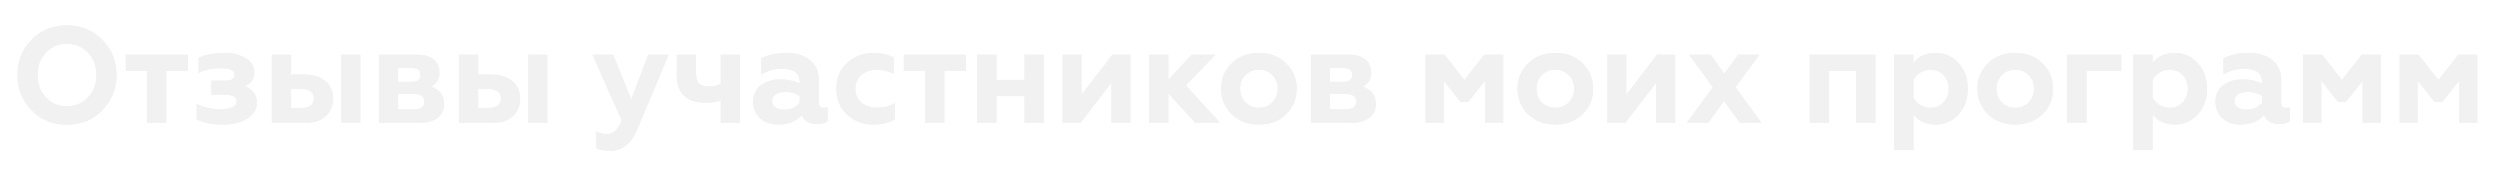 <?xml version="1.0" encoding="UTF-8"?> <svg xmlns="http://www.w3.org/2000/svg" width="733" height="50" viewBox="0 0 733 50" fill="none"> <g filter="url(#filter0_f)"> <path d="M13.44 28.56C15.093 30.293 17.16 31.16 19.64 31.16C22.093 31.16 24.147 30.293 25.8 28.56C27.453 26.827 28.28 24.64 28.28 22C28.28 19.36 27.453 17.173 25.8 15.44C24.147 13.707 22.093 12.84 19.64 12.84C17.16 12.84 15.093 13.707 13.44 15.44C11.813 17.147 11 19.333 11 22C11 24.667 11.813 26.853 13.44 28.56ZM5.12 22C5.12 17.893 6.493 14.453 9.24 11.68C11.987 8.853 15.453 7.44 19.64 7.44C23.8 7.44 27.253 8.853 30 11.68C32.773 14.507 34.16 17.947 34.16 22C34.16 26.027 32.773 29.467 30 32.32C27.253 35.147 23.8 36.56 19.64 36.56C15.453 36.56 11.987 35.147 9.24 32.32C6.493 29.493 5.12 26.053 5.12 22ZM48.761 36H43.121V20.76H36.881V16.04H55.081V20.76H48.761V36ZM65.416 36.52C62.323 36.52 59.736 36.013 57.656 35V30.44C59.71 31.507 62.03 32.04 64.616 32.04C66.136 32.04 67.31 31.84 68.136 31.44C68.99 31.04 69.416 30.467 69.416 29.72C69.416 28.413 68.243 27.76 65.896 27.76H61.976V23.68H65.896C67.816 23.68 68.776 23.093 68.776 21.92C68.776 20.64 67.416 20 64.696 20C62.216 20 60.056 20.453 58.216 21.36V16.96C60.27 16 62.843 15.52 65.936 15.52C68.363 15.52 70.403 16.04 72.056 17.08C73.71 18.12 74.536 19.427 74.536 21C74.536 23.213 73.576 24.64 71.656 25.28C72.75 25.627 73.63 26.213 74.296 27.04C74.99 27.84 75.336 28.84 75.336 30.04C75.336 31.933 74.416 33.493 72.576 34.72C70.79 35.92 68.403 36.52 65.416 36.52ZM105.625 36H100.065V16.04H105.625V36ZM89.705 36H79.705V16.04H85.345V21.88H89.425C91.932 21.88 93.932 22.52 95.425 23.8C96.919 25.08 97.665 26.787 97.665 28.92C97.665 30.947 96.972 32.64 95.585 34C94.172 35.333 92.212 36 89.705 36ZM85.345 26.08V31.64H88.545C89.639 31.64 90.492 31.4 91.105 30.92C91.719 30.44 92.025 29.76 92.025 28.88C92.025 28 91.719 27.32 91.105 26.84C90.492 26.333 89.639 26.08 88.545 26.08H85.345ZM122.911 36H111.151V16.04H122.431C124.457 16.04 126.031 16.52 127.151 17.48C128.271 18.413 128.831 19.64 128.831 21.16C128.831 23.16 128.017 24.573 126.391 25.4C128.924 26.28 130.191 27.987 130.191 30.52C130.191 32.227 129.551 33.573 128.271 34.56C126.991 35.52 125.204 36 122.911 36ZM116.711 27.56V32.04H121.511C123.457 32.04 124.431 31.293 124.431 29.8C124.431 28.307 123.457 27.56 121.511 27.56H116.711ZM116.711 19.92V24H120.631C122.417 24 123.311 23.32 123.311 21.96C123.311 20.6 122.417 19.92 120.631 19.92H116.711ZM160.469 36H154.909V16.04H160.469V36ZM144.549 36H134.549V16.04H140.189V21.88H144.269C146.776 21.88 148.776 22.52 150.269 23.8C151.762 25.08 152.509 26.787 152.509 28.92C152.509 30.947 151.816 32.64 150.429 34C149.016 35.333 147.056 36 144.549 36ZM140.189 26.08V31.64H143.389C144.482 31.64 145.336 31.4 145.949 30.92C146.562 30.44 146.869 29.76 146.869 28.88C146.869 28 146.562 27.32 145.949 26.84C145.336 26.333 144.482 26.08 143.389 26.08H140.189ZM178.829 44.24C177.175 44.24 175.842 43.973 174.829 43.44V38.52C175.762 39.053 176.775 39.32 177.869 39.32C178.882 39.32 179.722 39 180.389 38.36C181.082 37.747 181.722 36.733 182.309 35.32L173.709 16.04H179.789L185.069 29.16L190.069 16.04H196.029L186.789 38.08C185.029 42.187 182.375 44.24 178.829 44.24ZM216.953 36H211.313V29.44C210.006 29.893 208.553 30.12 206.953 30.12C201.273 30.12 198.433 27.4 198.433 21.96V16.04H204.073V21.4C204.073 22.84 204.353 23.867 204.913 24.48C205.499 25.067 206.473 25.36 207.833 25.36C209.246 25.36 210.406 25.107 211.313 24.6V16.04H216.953V36ZM241.479 31.64C241.959 31.64 242.345 31.56 242.639 31.4V35.52C241.919 36.08 240.905 36.36 239.599 36.36C237.332 36.36 235.825 35.507 235.079 33.8C233.319 35.613 231.025 36.52 228.199 36.52C226.012 36.52 224.239 35.907 222.879 34.68C221.519 33.453 220.839 31.84 220.839 29.84C220.839 27.707 221.612 26.08 223.159 24.96C224.705 23.84 226.559 23.28 228.719 23.28C230.985 23.28 232.905 23.693 234.479 24.52V23.92C234.479 21.413 232.719 20.16 229.199 20.16C227.039 20.16 225.025 20.72 223.159 21.84V17.12C225.185 16.053 227.652 15.52 230.559 15.52C233.439 15.52 235.732 16.213 237.439 17.6C239.199 18.987 240.079 20.907 240.079 23.36V30.12C240.079 31.133 240.545 31.64 241.479 31.64ZM234.479 30.12V28.12C233.305 27.347 231.919 26.96 230.319 26.96C229.119 26.96 228.159 27.187 227.439 27.64C226.745 28.093 226.399 28.733 226.399 29.56C226.399 30.413 226.719 31.067 227.359 31.52C227.999 31.947 228.865 32.16 229.959 32.16C231.932 32.16 233.439 31.48 234.479 30.12ZM256.061 36.52C253.101 36.52 250.555 35.56 248.421 33.64C246.288 31.667 245.221 29.107 245.221 25.96C245.221 22.813 246.288 20.293 248.421 18.4C250.581 16.48 253.155 15.52 256.141 15.52C258.328 15.52 260.301 15.96 262.061 16.84V21.64C260.328 20.84 258.635 20.44 256.981 20.44C255.221 20.44 253.741 20.96 252.541 22C251.368 23.013 250.781 24.347 250.781 26C250.781 27.653 251.381 29 252.581 30.04C253.781 31.08 255.248 31.6 256.981 31.6C259.035 31.6 260.835 31.147 262.381 30.24V35.04C260.515 36.027 258.408 36.52 256.061 36.52ZM276.886 36H271.246V20.76H265.006V16.04H283.206V20.76H276.886V36ZM292.181 36H286.541V16.04H292.181V23.44H300.381V16.04H306.021V36H300.381V28.16H292.181V36ZM316.821 36H311.541V16.04H317.101V27.8L326.141 16.04H331.421V36H325.861V24.24L316.821 36ZM342.572 36H336.932V16.04H342.572V23.32L349.452 16.04H356.372L347.692 25.04L357.732 36H350.452L342.572 27.4V36ZM363.594 26C363.594 27.6 364.114 28.933 365.154 30C366.194 31.067 367.514 31.6 369.114 31.6C370.714 31.6 372.034 31.067 373.074 30C374.114 28.907 374.634 27.573 374.634 26C374.634 24.4 374.114 23.08 373.074 22.04C372.034 20.973 370.714 20.44 369.114 20.44C367.514 20.44 366.194 20.973 365.154 22.04C364.114 23.08 363.594 24.4 363.594 26ZM358.034 26C358.034 23.04 359.074 20.56 361.154 18.56C363.207 16.533 365.86 15.52 369.114 15.52C372.367 15.52 375.02 16.533 377.074 18.56C379.154 20.587 380.194 23.067 380.194 26C380.194 28.987 379.154 31.493 377.074 33.52C374.994 35.52 372.34 36.52 369.114 36.52C365.887 36.52 363.234 35.52 361.154 33.52C359.074 31.493 358.034 28.987 358.034 26ZM396.114 36H384.354V16.04H395.634C397.66 16.04 399.234 16.52 400.354 17.48C401.474 18.413 402.034 19.64 402.034 21.16C402.034 23.16 401.22 24.573 399.594 25.4C402.127 26.28 403.394 27.987 403.394 30.52C403.394 32.227 402.754 33.573 401.474 34.56C400.194 35.52 398.407 36 396.114 36ZM389.914 27.56V32.04H394.714C396.66 32.04 397.634 31.293 397.634 29.8C397.634 28.307 396.66 27.56 394.714 27.56H389.914ZM389.914 19.92V24H393.834C395.62 24 396.514 23.32 396.514 21.96C396.514 20.6 395.62 19.92 393.834 19.92H389.914ZM423.307 36H417.987V16.04H423.547L429.347 23.48L435.187 16.04H440.747V36H435.427V23.68L430.467 29.88H428.227L423.307 23.68V36ZM450.508 26C450.508 27.6 451.028 28.933 452.068 30C453.108 31.067 454.428 31.6 456.028 31.6C457.628 31.6 458.948 31.067 459.988 30C461.028 28.907 461.548 27.573 461.548 26C461.548 24.4 461.028 23.08 459.988 22.04C458.948 20.973 457.628 20.44 456.028 20.44C454.428 20.44 453.108 20.973 452.068 22.04C451.028 23.08 450.508 24.4 450.508 26ZM444.948 26C444.948 23.04 445.988 20.56 448.068 18.56C450.121 16.533 452.774 15.52 456.028 15.52C459.281 15.52 461.934 16.533 463.988 18.56C466.068 20.587 467.108 23.067 467.108 26C467.108 28.987 466.068 31.493 463.988 33.52C461.908 35.52 459.254 36.52 456.028 36.52C452.801 36.52 450.148 35.52 448.068 33.52C445.988 31.493 444.948 28.987 444.948 26ZM476.548 36H471.268V16.04H476.828V27.8L485.868 16.04H491.148V36H485.588V24.24L476.548 36ZM495.258 16.04H501.578L505.578 21.64L509.618 16.04H515.858L508.858 25.56L516.458 36H510.138L505.498 29.6L500.818 36H494.578L502.218 25.6L495.258 16.04ZM536.244 36H530.604V16.04H549.844V36H544.204V20.76H536.244V36ZM567.569 15.52C570.289 15.52 572.529 16.533 574.289 18.56C576.076 20.533 576.969 23.027 576.969 26.04C576.969 29 576.076 31.493 574.289 33.52C572.529 35.52 570.289 36.52 567.569 36.52C564.769 36.52 562.583 35.533 561.009 33.56V44H555.369V16.04H561.009V18.48C562.503 16.507 564.689 15.52 567.569 15.52ZM565.969 20.44C564.903 20.44 563.929 20.72 563.049 21.28C562.169 21.84 561.489 22.56 561.009 23.44V28.64C561.489 29.52 562.169 30.24 563.049 30.8C563.929 31.333 564.903 31.6 565.969 31.6C567.569 31.6 568.863 31.067 569.849 30C570.863 28.907 571.369 27.587 571.369 26.04C571.369 24.467 570.863 23.133 569.849 22.04C568.863 20.973 567.569 20.44 565.969 20.44ZM585.352 26C585.352 27.6 585.872 28.933 586.912 30C587.952 31.067 589.272 31.6 590.872 31.6C592.472 31.6 593.792 31.067 594.832 30C595.872 28.907 596.392 27.573 596.392 26C596.392 24.4 595.872 23.08 594.832 22.04C593.792 20.973 592.472 20.44 590.872 20.44C589.272 20.44 587.952 20.973 586.912 22.04C585.872 23.08 585.352 24.4 585.352 26ZM579.792 26C579.792 23.04 580.832 20.56 582.912 18.56C584.965 16.533 587.618 15.52 590.872 15.52C594.125 15.52 596.778 16.533 598.832 18.56C600.912 20.587 601.952 23.067 601.952 26C601.952 28.987 600.912 31.493 598.832 33.52C596.752 35.52 594.098 36.52 590.872 36.52C587.645 36.52 584.992 35.52 582.912 33.52C580.832 31.493 579.792 28.987 579.792 26ZM611.752 36H606.112V16.04H621.952V20.76H611.752V36ZM637.687 15.52C640.407 15.52 642.647 16.533 644.407 18.56C646.193 20.533 647.087 23.027 647.087 26.04C647.087 29 646.193 31.493 644.407 33.52C642.647 35.52 640.407 36.52 637.687 36.52C634.887 36.52 632.7 35.533 631.127 33.56V44H625.487V16.04H631.127V18.48C632.62 16.507 634.807 15.52 637.687 15.52ZM636.087 20.44C635.02 20.44 634.047 20.72 633.167 21.28C632.287 21.84 631.607 22.56 631.127 23.44V28.64C631.607 29.52 632.287 30.24 633.167 30.8C634.047 31.333 635.02 31.6 636.087 31.6C637.687 31.6 638.98 31.067 639.967 30C640.98 28.907 641.487 27.587 641.487 26.04C641.487 24.467 640.98 23.133 639.967 22.04C638.98 20.973 637.687 20.44 636.087 20.44ZM670.229 31.64C670.709 31.64 671.095 31.56 671.389 31.4V35.52C670.669 36.08 669.655 36.36 668.349 36.36C666.082 36.36 664.575 35.507 663.829 33.8C662.069 35.613 659.775 36.52 656.949 36.52C654.762 36.52 652.989 35.907 651.629 34.68C650.269 33.453 649.589 31.84 649.589 29.84C649.589 27.707 650.362 26.08 651.909 24.96C653.455 23.84 655.309 23.28 657.469 23.28C659.735 23.28 661.655 23.693 663.229 24.52V23.92C663.229 21.413 661.469 20.16 657.949 20.16C655.789 20.16 653.775 20.72 651.909 21.84V17.12C653.935 16.053 656.402 15.52 659.309 15.52C662.189 15.52 664.482 16.213 666.189 17.6C667.949 18.987 668.829 20.907 668.829 23.36V30.12C668.829 31.133 669.295 31.64 670.229 31.64ZM663.229 30.12V28.12C662.055 27.347 660.669 26.96 659.069 26.96C657.869 26.96 656.909 27.187 656.189 27.64C655.495 28.093 655.149 28.733 655.149 29.56C655.149 30.413 655.469 31.067 656.109 31.52C656.749 31.947 657.615 32.16 658.709 32.16C660.682 32.16 662.189 31.48 663.229 30.12ZM680.611 36H675.291V16.04H680.851L686.651 23.48L692.491 16.04H698.051V36H692.731V23.68L687.771 29.88H685.531L680.611 23.68V36ZM708.893 36H703.573V16.04H709.133L714.933 23.48L720.773 16.04H726.333V36H721.012V23.68L716.053 29.88H713.813L708.893 23.68V36Z" fill="#F1F1F1"></path> </g> <path d="M13.44 28.56C15.093 30.293 17.16 31.16 19.64 31.16C22.093 31.16 24.147 30.293 25.8 28.56C27.453 26.827 28.28 24.64 28.28 22C28.28 19.36 27.453 17.173 25.8 15.44C24.147 13.707 22.093 12.84 19.64 12.84C17.16 12.84 15.093 13.707 13.44 15.44C11.813 17.147 11 19.333 11 22C11 24.667 11.813 26.853 13.44 28.56ZM5.12 22C5.12 17.893 6.493 14.453 9.24 11.68C11.987 8.853 15.453 7.44 19.64 7.44C23.8 7.44 27.253 8.853 30 11.68C32.773 14.507 34.16 17.947 34.16 22C34.16 26.027 32.773 29.467 30 32.32C27.253 35.147 23.8 36.56 19.64 36.56C15.453 36.56 11.987 35.147 9.24 32.32C6.493 29.493 5.12 26.053 5.12 22ZM48.761 36H43.121V20.76H36.881V16.04H55.081V20.76H48.761V36ZM65.416 36.52C62.323 36.52 59.736 36.013 57.656 35V30.44C59.71 31.507 62.03 32.04 64.616 32.04C66.136 32.04 67.31 31.84 68.136 31.44C68.99 31.04 69.416 30.467 69.416 29.72C69.416 28.413 68.243 27.76 65.896 27.76H61.976V23.68H65.896C67.816 23.68 68.776 23.093 68.776 21.92C68.776 20.64 67.416 20 64.696 20C62.216 20 60.056 20.453 58.216 21.36V16.96C60.27 16 62.843 15.52 65.936 15.52C68.363 15.52 70.403 16.04 72.056 17.08C73.71 18.12 74.536 19.427 74.536 21C74.536 23.213 73.576 24.64 71.656 25.28C72.75 25.627 73.63 26.213 74.296 27.04C74.99 27.84 75.336 28.84 75.336 30.04C75.336 31.933 74.416 33.493 72.576 34.72C70.79 35.92 68.403 36.52 65.416 36.52ZM105.625 36H100.065V16.04H105.625V36ZM89.705 36H79.705V16.04H85.345V21.88H89.425C91.932 21.88 93.932 22.52 95.425 23.8C96.919 25.08 97.665 26.787 97.665 28.92C97.665 30.947 96.972 32.64 95.585 34C94.172 35.333 92.212 36 89.705 36ZM85.345 26.08V31.64H88.545C89.639 31.64 90.492 31.4 91.105 30.92C91.719 30.44 92.025 29.76 92.025 28.88C92.025 28 91.719 27.32 91.105 26.84C90.492 26.333 89.639 26.08 88.545 26.08H85.345ZM122.911 36H111.151V16.04H122.431C124.457 16.04 126.031 16.52 127.151 17.48C128.271 18.413 128.831 19.64 128.831 21.16C128.831 23.16 128.017 24.573 126.391 25.4C128.924 26.28 130.191 27.987 130.191 30.52C130.191 32.227 129.551 33.573 128.271 34.56C126.991 35.52 125.204 36 122.911 36ZM116.711 27.56V32.04H121.511C123.457 32.04 124.431 31.293 124.431 29.8C124.431 28.307 123.457 27.56 121.511 27.56H116.711ZM116.711 19.92V24H120.631C122.417 24 123.311 23.32 123.311 21.96C123.311 20.6 122.417 19.92 120.631 19.92H116.711ZM160.469 36H154.909V16.04H160.469V36ZM144.549 36H134.549V16.04H140.189V21.88H144.269C146.776 21.88 148.776 22.52 150.269 23.8C151.762 25.08 152.509 26.787 152.509 28.92C152.509 30.947 151.816 32.64 150.429 34C149.016 35.333 147.056 36 144.549 36ZM140.189 26.08V31.64H143.389C144.482 31.64 145.336 31.4 145.949 30.92C146.562 30.44 146.869 29.76 146.869 28.88C146.869 28 146.562 27.32 145.949 26.84C145.336 26.333 144.482 26.08 143.389 26.08H140.189ZM178.829 44.24C177.175 44.24 175.842 43.973 174.829 43.44V38.52C175.762 39.053 176.775 39.32 177.869 39.32C178.882 39.32 179.722 39 180.389 38.36C181.082 37.747 181.722 36.733 182.309 35.32L173.709 16.04H179.789L185.069 29.16L190.069 16.04H196.029L186.789 38.08C185.029 42.187 182.375 44.24 178.829 44.24ZM216.953 36H211.313V29.44C210.006 29.893 208.553 30.12 206.953 30.12C201.273 30.12 198.433 27.4 198.433 21.96V16.04H204.073V21.4C204.073 22.84 204.353 23.867 204.913 24.48C205.499 25.067 206.473 25.36 207.833 25.36C209.246 25.36 210.406 25.107 211.313 24.6V16.04H216.953V36ZM241.479 31.64C241.959 31.64 242.345 31.56 242.639 31.4V35.52C241.919 36.08 240.905 36.36 239.599 36.36C237.332 36.36 235.825 35.507 235.079 33.8C233.319 35.613 231.025 36.52 228.199 36.52C226.012 36.52 224.239 35.907 222.879 34.68C221.519 33.453 220.839 31.84 220.839 29.84C220.839 27.707 221.612 26.08 223.159 24.96C224.705 23.84 226.559 23.28 228.719 23.28C230.985 23.28 232.905 23.693 234.479 24.52V23.92C234.479 21.413 232.719 20.16 229.199 20.16C227.039 20.16 225.025 20.72 223.159 21.84V17.12C225.185 16.053 227.652 15.52 230.559 15.52C233.439 15.52 235.732 16.213 237.439 17.6C239.199 18.987 240.079 20.907 240.079 23.36V30.12C240.079 31.133 240.545 31.64 241.479 31.64ZM234.479 30.12V28.12C233.305 27.347 231.919 26.96 230.319 26.96C229.119 26.96 228.159 27.187 227.439 27.64C226.745 28.093 226.399 28.733 226.399 29.56C226.399 30.413 226.719 31.067 227.359 31.52C227.999 31.947 228.865 32.16 229.959 32.16C231.932 32.16 233.439 31.48 234.479 30.12ZM256.061 36.52C253.101 36.52 250.555 35.56 248.421 33.64C246.288 31.667 245.221 29.107 245.221 25.96C245.221 22.813 246.288 20.293 248.421 18.4C250.581 16.48 253.155 15.52 256.141 15.52C258.328 15.52 260.301 15.96 262.061 16.84V21.64C260.328 20.84 258.635 20.44 256.981 20.44C255.221 20.44 253.741 20.96 252.541 22C251.368 23.013 250.781 24.347 250.781 26C250.781 27.653 251.381 29 252.581 30.04C253.781 31.08 255.248 31.6 256.981 31.6C259.035 31.6 260.835 31.147 262.381 30.24V35.04C260.515 36.027 258.408 36.52 256.061 36.52ZM276.886 36H271.246V20.76H265.006V16.04H283.206V20.76H276.886V36ZM292.181 36H286.541V16.04H292.181V23.44H300.381V16.04H306.021V36H300.381V28.16H292.181V36ZM316.821 36H311.541V16.04H317.101V27.8L326.141 16.04H331.421V36H325.861V24.24L316.821 36ZM342.572 36H336.932V16.04H342.572V23.32L349.452 16.04H356.372L347.692 25.04L357.732 36H350.452L342.572 27.4V36ZM363.594 26C363.594 27.6 364.114 28.933 365.154 30C366.194 31.067 367.514 31.6 369.114 31.6C370.714 31.6 372.034 31.067 373.074 30C374.114 28.907 374.634 27.573 374.634 26C374.634 24.4 374.114 23.08 373.074 22.04C372.034 20.973 370.714 20.44 369.114 20.44C367.514 20.44 366.194 20.973 365.154 22.04C364.114 23.08 363.594 24.4 363.594 26ZM358.034 26C358.034 23.04 359.074 20.56 361.154 18.56C363.207 16.533 365.86 15.52 369.114 15.52C372.367 15.52 375.02 16.533 377.074 18.56C379.154 20.587 380.194 23.067 380.194 26C380.194 28.987 379.154 31.493 377.074 33.52C374.994 35.52 372.34 36.52 369.114 36.52C365.887 36.52 363.234 35.52 361.154 33.52C359.074 31.493 358.034 28.987 358.034 26ZM396.114 36H384.354V16.04H395.634C397.66 16.04 399.234 16.52 400.354 17.48C401.474 18.413 402.034 19.64 402.034 21.16C402.034 23.16 401.22 24.573 399.594 25.4C402.127 26.28 403.394 27.987 403.394 30.52C403.394 32.227 402.754 33.573 401.474 34.56C400.194 35.52 398.407 36 396.114 36ZM389.914 27.56V32.04H394.714C396.66 32.04 397.634 31.293 397.634 29.8C397.634 28.307 396.66 27.56 394.714 27.56H389.914ZM389.914 19.92V24H393.834C395.62 24 396.514 23.32 396.514 21.96C396.514 20.6 395.62 19.92 393.834 19.92H389.914ZM423.307 36H417.987V16.04H423.547L429.347 23.48L435.187 16.04H440.747V36H435.427V23.68L430.467 29.88H428.227L423.307 23.68V36ZM450.508 26C450.508 27.6 451.028 28.933 452.068 30C453.108 31.067 454.428 31.6 456.028 31.6C457.628 31.6 458.948 31.067 459.988 30C461.028 28.907 461.548 27.573 461.548 26C461.548 24.4 461.028 23.08 459.988 22.04C458.948 20.973 457.628 20.44 456.028 20.44C454.428 20.44 453.108 20.973 452.068 22.04C451.028 23.08 450.508 24.4 450.508 26ZM444.948 26C444.948 23.04 445.988 20.56 448.068 18.56C450.121 16.533 452.774 15.52 456.028 15.52C459.281 15.52 461.934 16.533 463.988 18.56C466.068 20.587 467.108 23.067 467.108 26C467.108 28.987 466.068 31.493 463.988 33.52C461.908 35.52 459.254 36.52 456.028 36.52C452.801 36.52 450.148 35.52 448.068 33.52C445.988 31.493 444.948 28.987 444.948 26ZM476.548 36H471.268V16.04H476.828V27.8L485.868 16.04H491.148V36H485.588V24.24L476.548 36ZM495.258 16.04H501.578L505.578 21.64L509.618 16.04H515.858L508.858 25.56L516.458 36H510.138L505.498 29.6L500.818 36H494.578L502.218 25.6L495.258 16.04ZM536.244 36H530.604V16.04H549.844V36H544.204V20.76H536.244V36ZM567.569 15.52C570.289 15.52 572.529 16.533 574.289 18.56C576.076 20.533 576.969 23.027 576.969 26.04C576.969 29 576.076 31.493 574.289 33.52C572.529 35.52 570.289 36.52 567.569 36.52C564.769 36.52 562.583 35.533 561.009 33.56V44H555.369V16.04H561.009V18.48C562.503 16.507 564.689 15.52 567.569 15.52ZM565.969 20.44C564.903 20.44 563.929 20.72 563.049 21.28C562.169 21.84 561.489 22.56 561.009 23.44V28.64C561.489 29.52 562.169 30.24 563.049 30.8C563.929 31.333 564.903 31.6 565.969 31.6C567.569 31.6 568.863 31.067 569.849 30C570.863 28.907 571.369 27.587 571.369 26.04C571.369 24.467 570.863 23.133 569.849 22.04C568.863 20.973 567.569 20.44 565.969 20.44ZM585.352 26C585.352 27.6 585.872 28.933 586.912 30C587.952 31.067 589.272 31.6 590.872 31.6C592.472 31.6 593.792 31.067 594.832 30C595.872 28.907 596.392 27.573 596.392 26C596.392 24.4 595.872 23.08 594.832 22.04C593.792 20.973 592.472 20.44 590.872 20.44C589.272 20.44 587.952 20.973 586.912 22.04C585.872 23.08 585.352 24.4 585.352 26ZM579.792 26C579.792 23.04 580.832 20.56 582.912 18.56C584.965 16.533 587.618 15.52 590.872 15.52C594.125 15.52 596.778 16.533 598.832 18.56C600.912 20.587 601.952 23.067 601.952 26C601.952 28.987 600.912 31.493 598.832 33.52C596.752 35.52 594.098 36.52 590.872 36.52C587.645 36.52 584.992 35.52 582.912 33.52C580.832 31.493 579.792 28.987 579.792 26ZM611.752 36H606.112V16.04H621.952V20.76H611.752V36ZM637.687 15.52C640.407 15.52 642.647 16.533 644.407 18.56C646.193 20.533 647.087 23.027 647.087 26.04C647.087 29 646.193 31.493 644.407 33.52C642.647 35.52 640.407 36.52 637.687 36.52C634.887 36.52 632.7 35.533 631.127 33.56V44H625.487V16.04H631.127V18.48C632.62 16.507 634.807 15.52 637.687 15.52ZM636.087 20.44C635.02 20.44 634.047 20.72 633.167 21.28C632.287 21.84 631.607 22.56 631.127 23.44V28.64C631.607 29.52 632.287 30.24 633.167 30.8C634.047 31.333 635.02 31.6 636.087 31.6C637.687 31.6 638.98 31.067 639.967 30C640.98 28.907 641.487 27.587 641.487 26.04C641.487 24.467 640.98 23.133 639.967 22.04C638.98 20.973 637.687 20.44 636.087 20.44ZM670.229 31.64C670.709 31.64 671.095 31.56 671.389 31.4V35.52C670.669 36.08 669.655 36.36 668.349 36.36C666.082 36.36 664.575 35.507 663.829 33.8C662.069 35.613 659.775 36.52 656.949 36.52C654.762 36.52 652.989 35.907 651.629 34.68C650.269 33.453 649.589 31.84 649.589 29.84C649.589 27.707 650.362 26.08 651.909 24.96C653.455 23.84 655.309 23.28 657.469 23.28C659.735 23.28 661.655 23.693 663.229 24.52V23.92C663.229 21.413 661.469 20.16 657.949 20.16C655.789 20.16 653.775 20.72 651.909 21.84V17.12C653.935 16.053 656.402 15.52 659.309 15.52C662.189 15.52 664.482 16.213 666.189 17.6C667.949 18.987 668.829 20.907 668.829 23.36V30.12C668.829 31.133 669.295 31.64 670.229 31.64ZM663.229 30.12V28.12C662.055 27.347 660.669 26.96 659.069 26.96C657.869 26.96 656.909 27.187 656.189 27.64C655.495 28.093 655.149 28.733 655.149 29.56C655.149 30.413 655.469 31.067 656.109 31.52C656.749 31.947 657.615 32.16 658.709 32.16C660.682 32.16 662.189 31.48 663.229 30.12ZM680.611 36H675.291V16.04H680.851L686.651 23.48L692.491 16.04H698.051V36H692.731V23.68L687.771 29.88H685.531L680.611 23.68V36ZM708.893 36H703.573V16.04H709.133L714.933 23.48L720.773 16.04H726.333V36H721.012V23.68L716.053 29.88H713.813L708.893 23.68V36Z" fill="#F1F1F1"></path> <defs> <filter id="filter0_f" x="0.12" y="2.44" width="731.213" height="46.8" filterUnits="userSpaceOnUse" color-interpolation-filters="sRGB"> <feFlood flood-opacity="0" result="BackgroundImageFix"></feFlood> <feBlend mode="normal" in="SourceGraphic" in2="BackgroundImageFix" result="shape"></feBlend> <feGaussianBlur stdDeviation="2.5" result="effect1_foregroundBlur"></feGaussianBlur> </filter> </defs> </svg> 